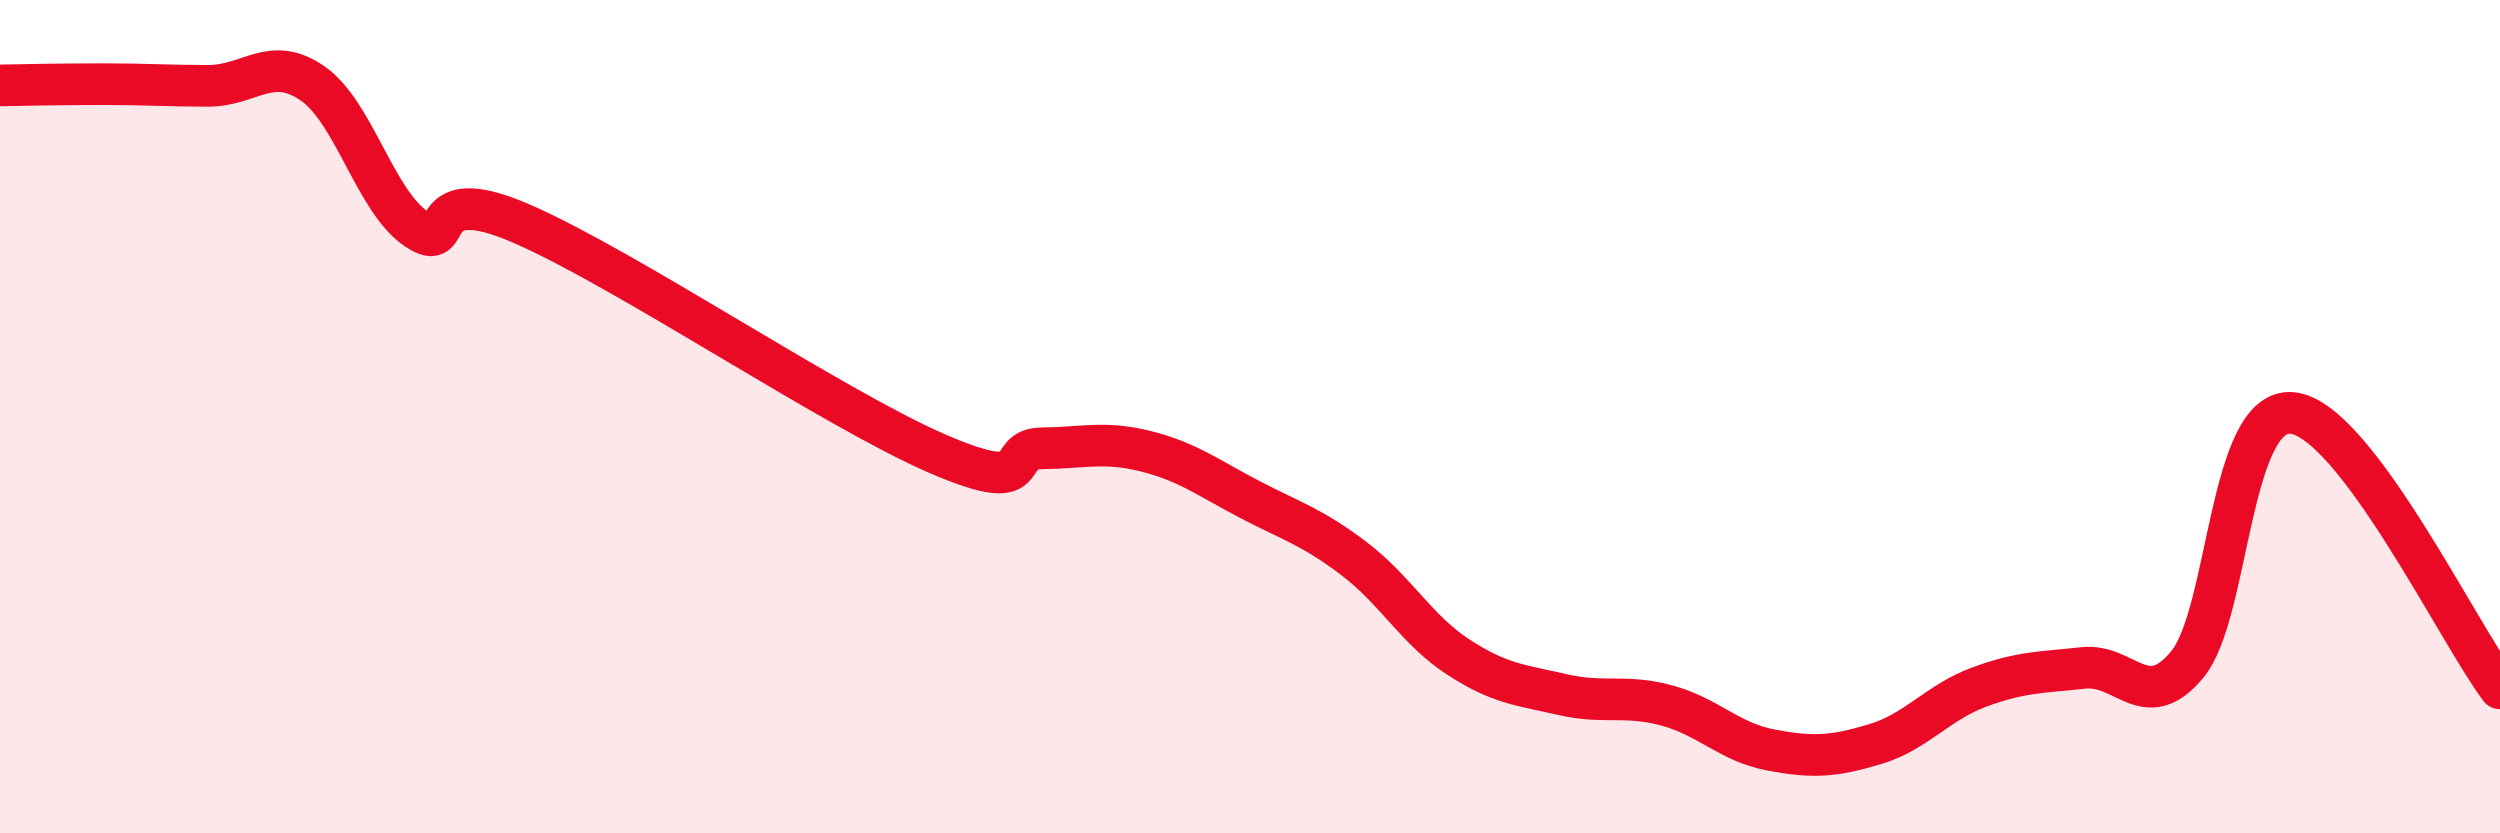 
    <svg width="60" height="20" viewBox="0 0 60 20" xmlns="http://www.w3.org/2000/svg">
      <path
        d="M 0,2.05 C 0.5,2.04 1.5,2.02 2.5,2.02 C 3.5,2.02 4,2.06 5,2.06 C 6,2.06 6.5,1.31 7.5,2 C 8.5,2.69 9,4.83 10,5.5 C 11,6.17 10,4.28 12.5,5.36 C 15,6.44 20,9.81 22.5,10.89 C 25,11.97 24,10.77 25,10.76 C 26,10.75 26.5,10.58 27.5,10.83 C 28.5,11.08 29,11.47 30,11.99 C 31,12.51 31.5,12.65 32.5,13.41 C 33.5,14.17 34,15.12 35,15.77 C 36,16.42 36.5,16.44 37.5,16.67 C 38.5,16.9 39,16.66 40,16.93 C 41,17.2 41.5,17.81 42.5,18 C 43.5,18.19 44,18.16 45,17.86 C 46,17.56 46.5,16.86 47.5,16.49 C 48.5,16.12 49,16.14 50,16.03 C 51,15.92 51.5,17.16 52.5,15.94 C 53.5,14.72 53.5,9.79 55,9.91 C 56.5,10.03 59,15.2 60,16.52L60 20L0 20Z"
        fill="#EB0A25"
        opacity="0.1"
        stroke-linecap="round"
        stroke-linejoin="round"
      />
      <path
        d="M 0,2.05 C 0.5,2.04 1.5,2.02 2.5,2.02 C 3.5,2.02 4,2.06 5,2.06 C 6,2.06 6.5,1.31 7.5,2 C 8.5,2.69 9,4.83 10,5.5 C 11,6.17 10,4.28 12.5,5.36 C 15,6.44 20,9.81 22.5,10.89 C 25,11.97 24,10.77 25,10.76 C 26,10.75 26.5,10.58 27.5,10.83 C 28.5,11.08 29,11.47 30,11.99 C 31,12.51 31.5,12.65 32.5,13.41 C 33.5,14.17 34,15.12 35,15.77 C 36,16.42 36.5,16.44 37.5,16.67 C 38.5,16.9 39,16.66 40,16.93 C 41,17.2 41.5,17.81 42.5,18 C 43.5,18.19 44,18.16 45,17.86 C 46,17.56 46.5,16.86 47.5,16.49 C 48.5,16.12 49,16.14 50,16.03 C 51,15.92 51.5,17.16 52.5,15.94 C 53.5,14.72 53.5,9.79 55,9.91 C 56.5,10.03 59,15.2 60,16.52"
        stroke="#EB0A25"
        stroke-width="1"
        fill="none"
        stroke-linecap="round"
        stroke-linejoin="round"
      />
    </svg>
  